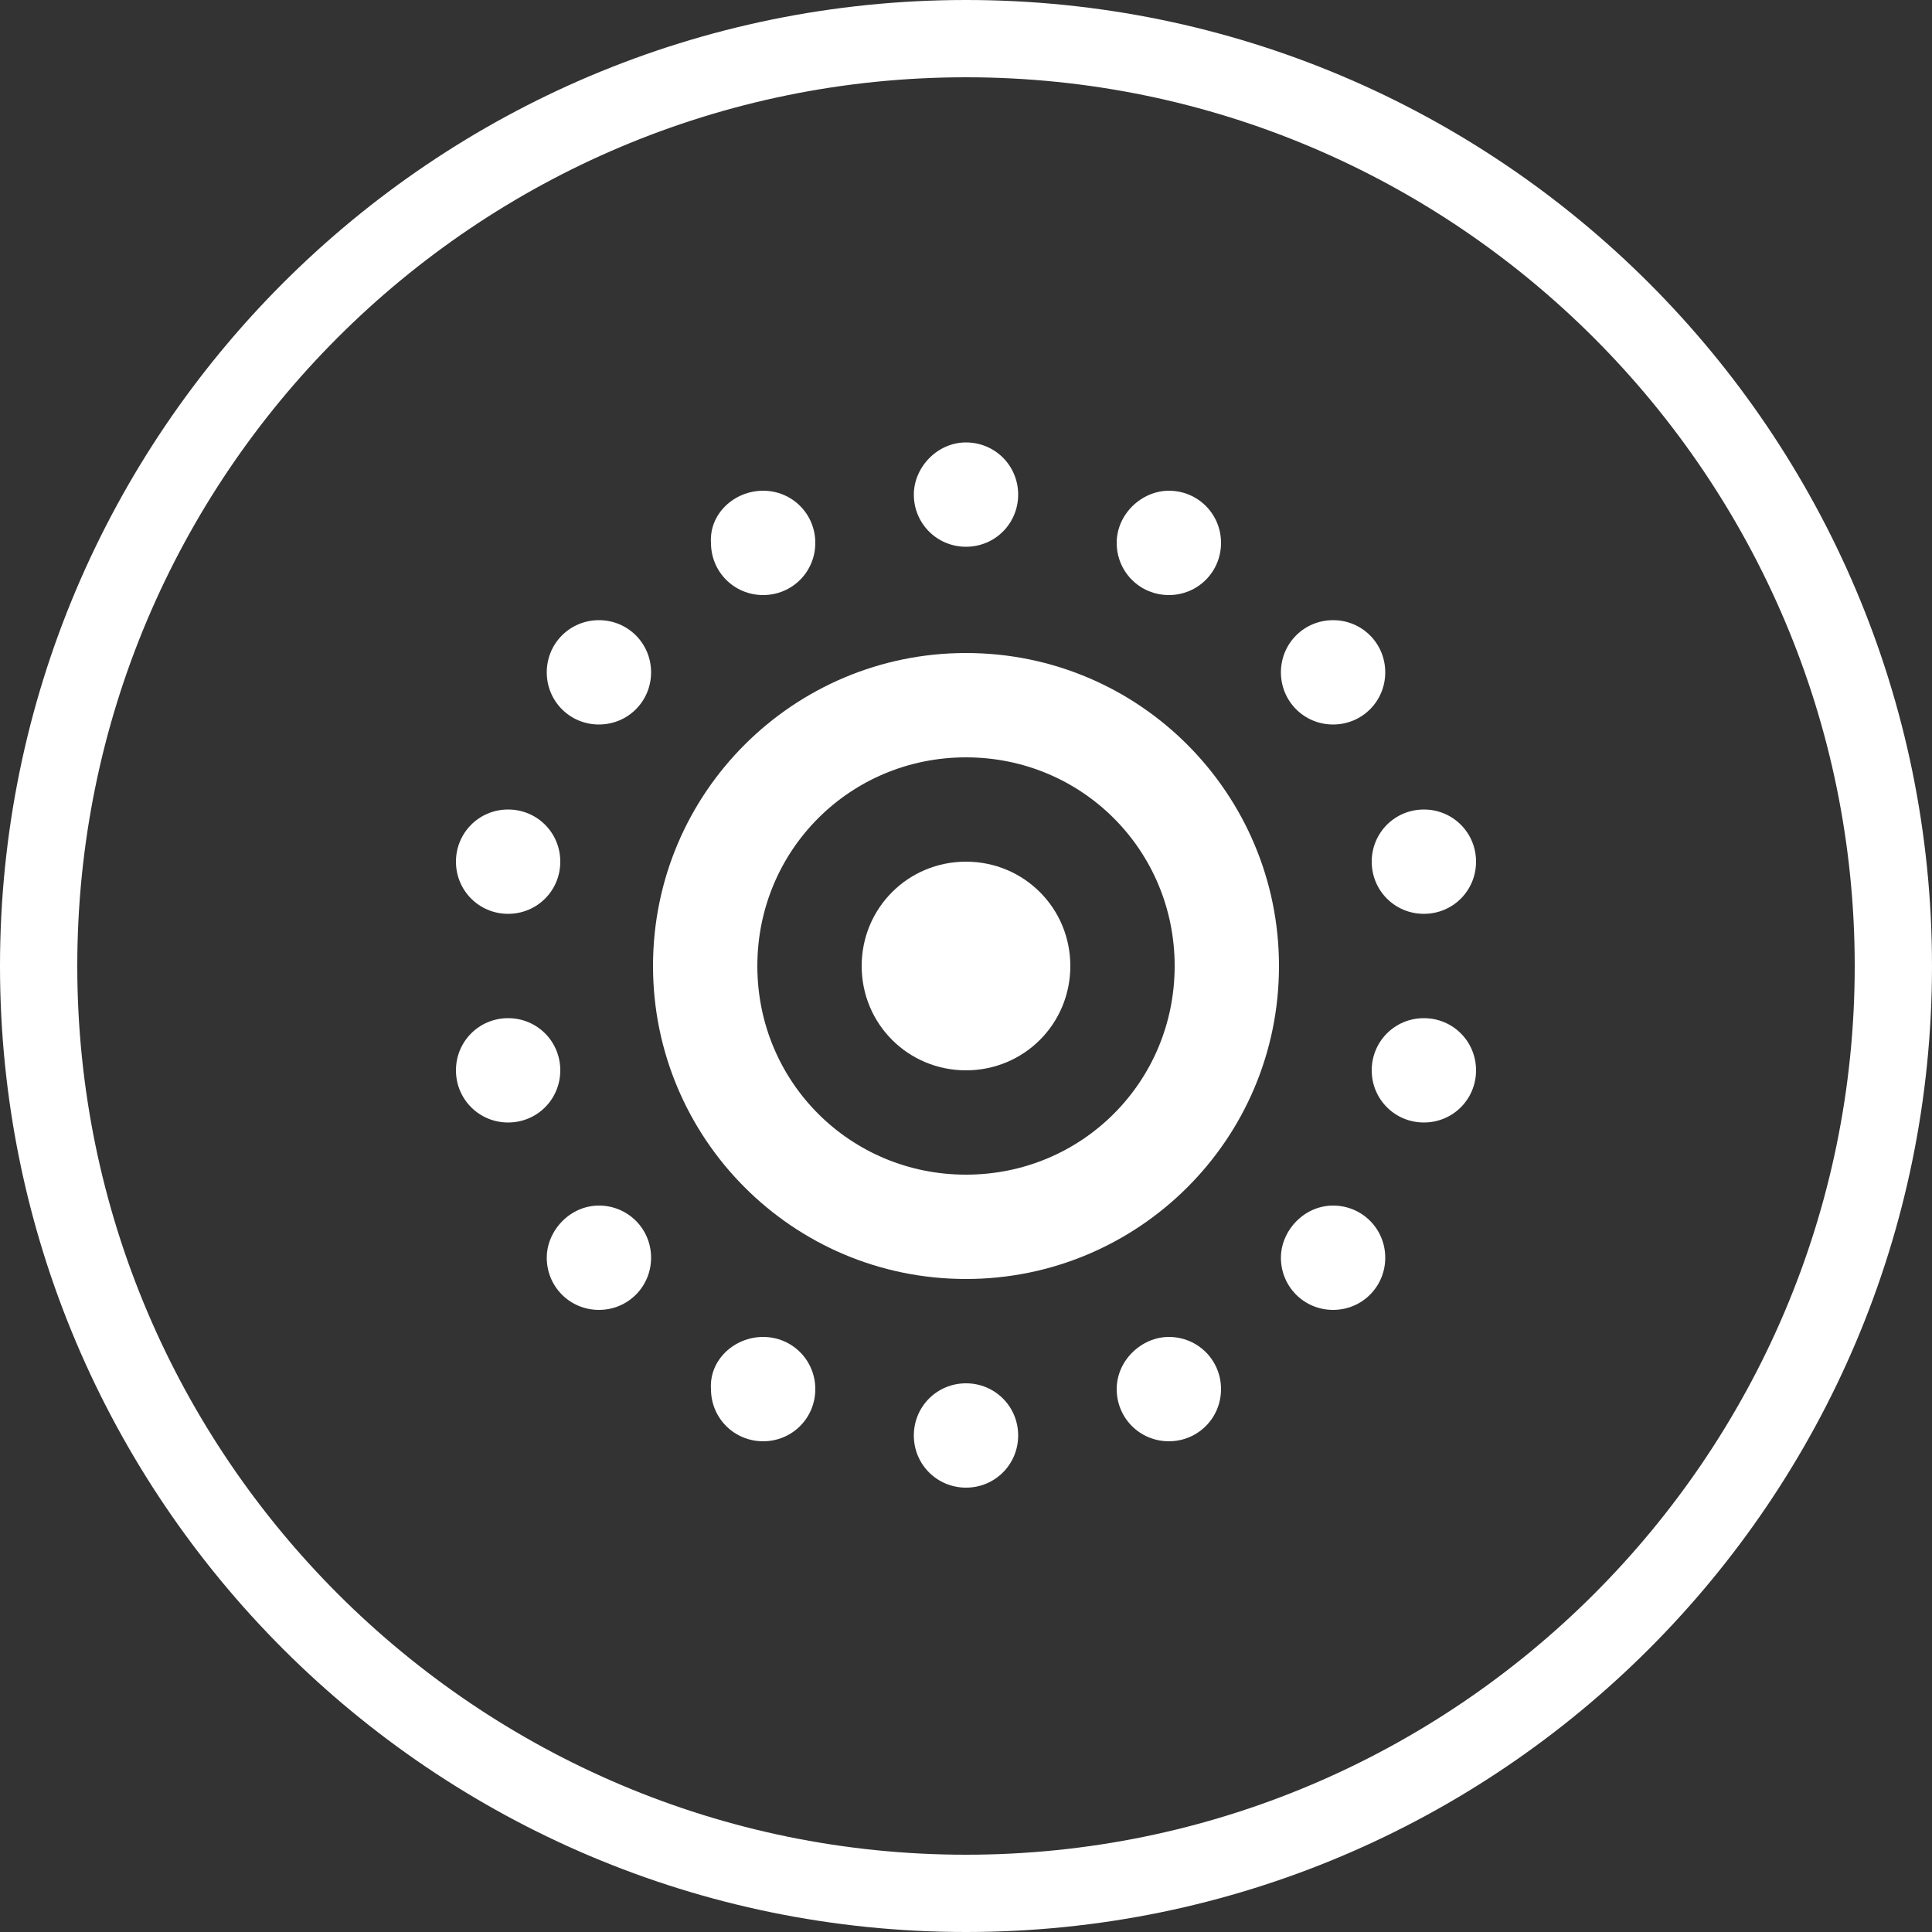 <?xml version="1.0" encoding="UTF-8"?>
<svg id="_лой_1" data-name="Слой 1" xmlns="http://www.w3.org/2000/svg" viewBox="0 0 100 100">
  <rect x="0" y="0" width="100" height="100" fill="#333333" stroke="none"/>
  <defs>
    <style>
      .cls-1, .cls-2 {
        fill: #fff;
      }

      .cls-2 {
        fill-rule: evenodd;
      }
    </style>
  </defs>
  <g id="spin">
    <g id="_" data-name="3">
      <path class="cls-1" d="M50,4c25.4,0,46,20.7,46,46,0,25.4-20.7,46-46,46S4,75.4,4,50,24.6,4,50,4m0-4C22.4,0-0,22.4-0,50s22.4,50,50,50,50-22.4,50-50S77.6,0,50,0h0Z"/>
      <g>
        <path class="cls-2" d="M44.6,50c0-3,2.4-5.4,5.4-5.4s5.4,2.4,5.4,5.4-2.4,5.4-5.4,5.4-5.4-2.4-5.4-5.4Z"/>
        <path class="cls-2" d="M33.8,50c0-9,7.3-16.2,16.2-16.2,9,0,16.2,7.3,16.2,16.2,0,9-7.3,16.2-16.2,16.2-9,0-16.2-7.3-16.2-16.2Zm16.2-10.8c-6,0-10.8,4.8-10.8,10.8s4.8,10.8,10.8,10.8,10.8-4.8,10.8-10.8-4.8-10.8-10.8-10.8Z"/>
        <path class="cls-2" d="M60.5,69.2c1.5,0,2.7,1.2,2.7,2.7h0c0,1.5-1.2,2.7-2.7,2.7s-2.7-1.2-2.7-2.7h0c0-1.5,1.3-2.7,2.7-2.7Z"/>
        <path class="cls-2" d="M69,62.4c1.5,0,2.7,1.2,2.7,2.7h0c0,1.5-1.2,2.7-2.7,2.7s-2.7-1.2-2.7-2.7h0c0-1.4,1.2-2.7,2.7-2.7Z"/>
        <path class="cls-2" d="M73.7,52.7c1.5,0,2.7,1.2,2.7,2.7h0c0,1.5-1.2,2.7-2.7,2.7s-2.7-1.2-2.7-2.7h0c0-1.5,1.2-2.7,2.7-2.7Z"/>
        <path class="cls-2" d="M73.7,41.9c1.5,0,2.7,1.2,2.7,2.7h0c0,1.5-1.2,2.7-2.7,2.7s-2.7-1.2-2.7-2.7h0c0-1.5,1.2-2.7,2.7-2.7Z"/>
        <path class="cls-2" d="M69,32.1c1.5,0,2.7,1.2,2.7,2.7h0c0,1.5-1.2,2.7-2.7,2.7s-2.7-1.2-2.7-2.7h0c0-1.5,1.2-2.7,2.7-2.7Z"/>
        <path class="cls-2" d="M60.5,25.4c1.5,0,2.7,1.2,2.7,2.7h0c0,1.5-1.2,2.7-2.7,2.7s-2.7-1.2-2.7-2.7h0c0-1.5,1.3-2.7,2.7-2.7Z"/>
        <path class="cls-2" d="M50,22.9c1.5,0,2.7,1.2,2.7,2.7h0c0,1.5-1.2,2.7-2.7,2.7s-2.7-1.2-2.7-2.7h0c0-1.4,1.2-2.7,2.7-2.7Z"/>
        <path class="cls-2" d="M39.5,25.4c1.5,0,2.7,1.2,2.7,2.7h0c0,1.5-1.2,2.7-2.7,2.7s-2.7-1.2-2.7-2.7h0c-.1-1.5,1.2-2.7,2.7-2.7Z"/>
        <path class="cls-2" d="M31,32.1c1.5,0,2.7,1.2,2.7,2.7h0c0,1.5-1.2,2.7-2.7,2.7s-2.7-1.2-2.7-2.7h0c0-1.5,1.2-2.7,2.7-2.7Z"/>
        <path class="cls-2" d="M26.3,41.9c1.5,0,2.7,1.2,2.7,2.7h0c0,1.5-1.2,2.7-2.7,2.7s-2.7-1.2-2.7-2.7h0c0-1.5,1.2-2.7,2.7-2.7Z"/>
        <path class="cls-2" d="M26.3,52.7c1.5,0,2.7,1.2,2.7,2.7h0c0,1.5-1.2,2.7-2.7,2.7s-2.7-1.2-2.7-2.7h0c0-1.5,1.2-2.7,2.7-2.7Z"/>
        <path class="cls-2" d="M31,62.4c1.5,0,2.7,1.2,2.7,2.7h0c0,1.5-1.2,2.7-2.7,2.7s-2.7-1.2-2.7-2.7h0c0-1.4,1.2-2.7,2.7-2.7Z"/>
        <path class="cls-2" d="M39.5,69.2c1.5,0,2.7,1.2,2.7,2.7h0c0,1.5-1.2,2.7-2.7,2.7s-2.7-1.2-2.7-2.7h0c-.1-1.5,1.2-2.7,2.7-2.7Z"/>
        <path class="cls-2" d="M50,71.6c1.5,0,2.7,1.2,2.7,2.7h0c0,1.5-1.2,2.7-2.7,2.7s-2.7-1.2-2.7-2.7h0c0-1.5,1.2-2.7,2.7-2.7Z"/>
      </g>
    </g>
  </g>
</svg>